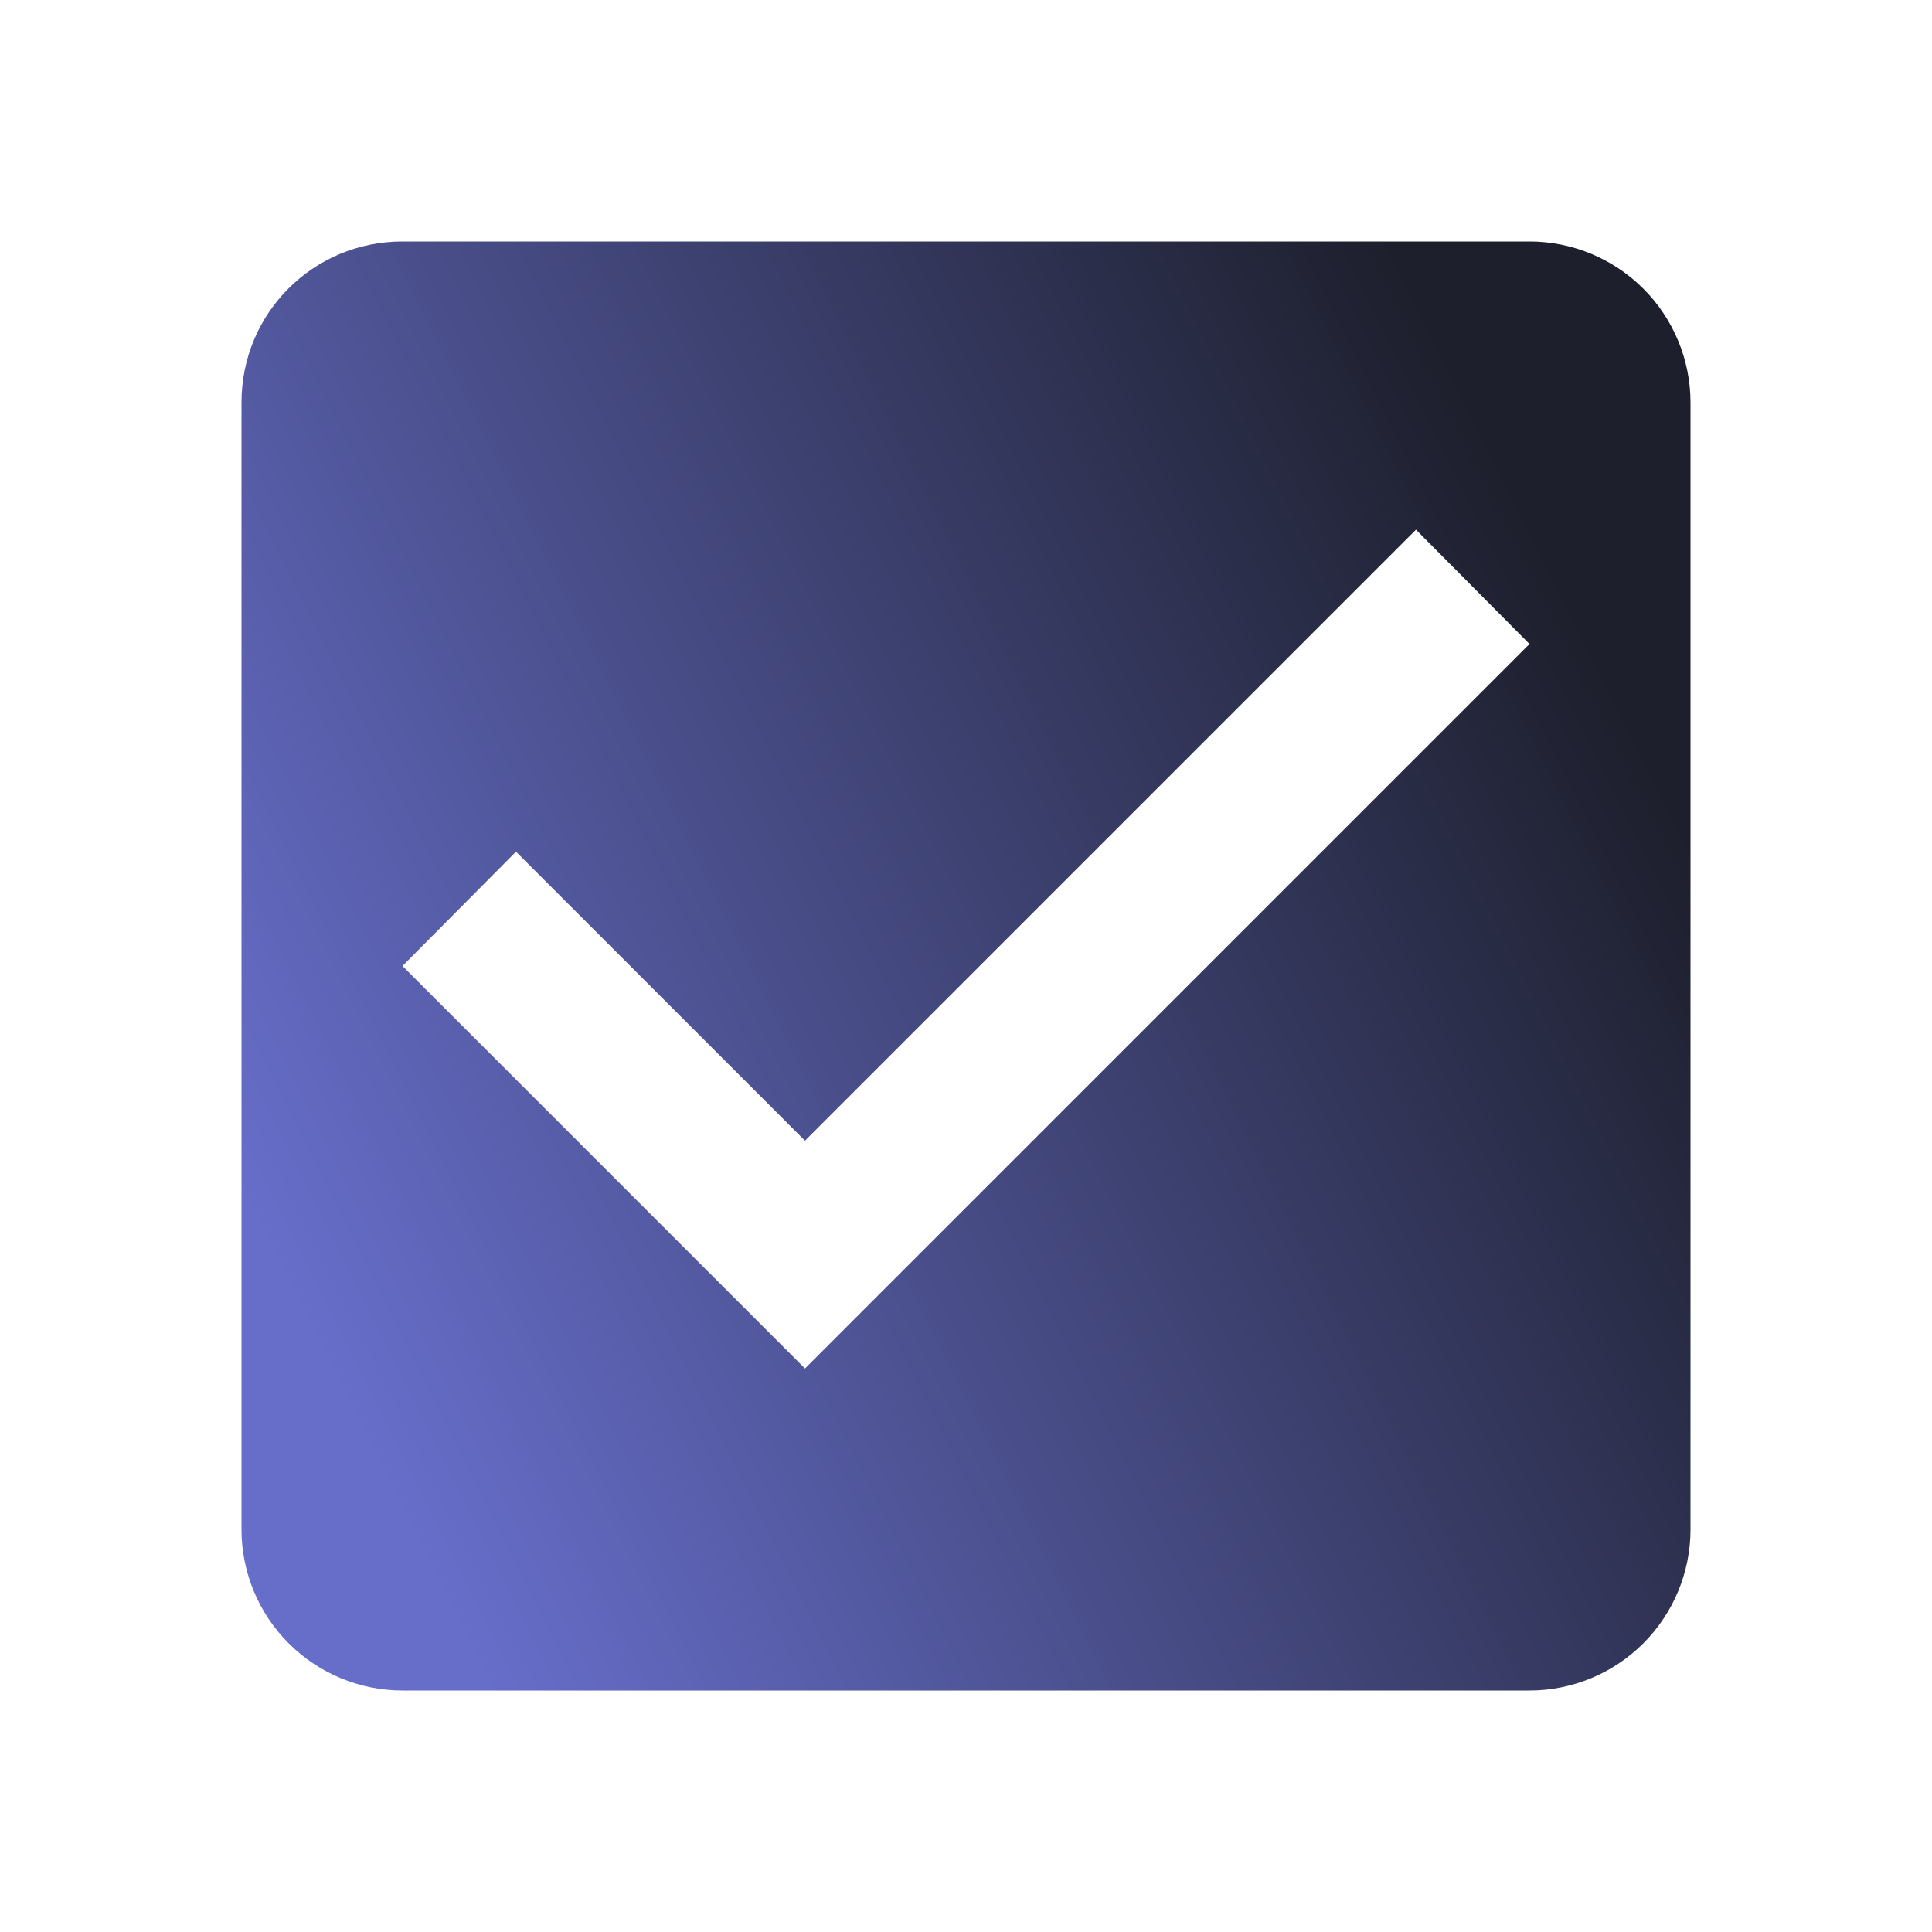 <svg width="24" height="24" viewBox="0 0 24 24" fill="none" xmlns="http://www.w3.org/2000/svg">
<path d="M10 17L5 12L6.41 10.58L10 14.17L17.59 6.58L19 8M19 3H5C3.89 3 3 3.89 3 5V19C3 19.53 3.211 20.039 3.586 20.414C3.961 20.789 4.47 21 5 21H19C19.53 21 20.039 20.789 20.414 20.414C20.789 20.039 21 19.53 21 19V5C21 4.47 20.789 3.961 20.414 3.586C20.039 3.211 19.53 3 19 3Z" fill="url(#paint0_linear_10_174)"/>
<defs>
<linearGradient id="paint0_linear_10_174" x1="3.9" y1="16.725" x2="20.1" y2="8.625" gradientUnits="userSpaceOnUse">
<stop stop-color="#676ECA"/>
<stop offset="1" stop-color="#1D1F2C"/>
</linearGradient>
</defs>
</svg>
